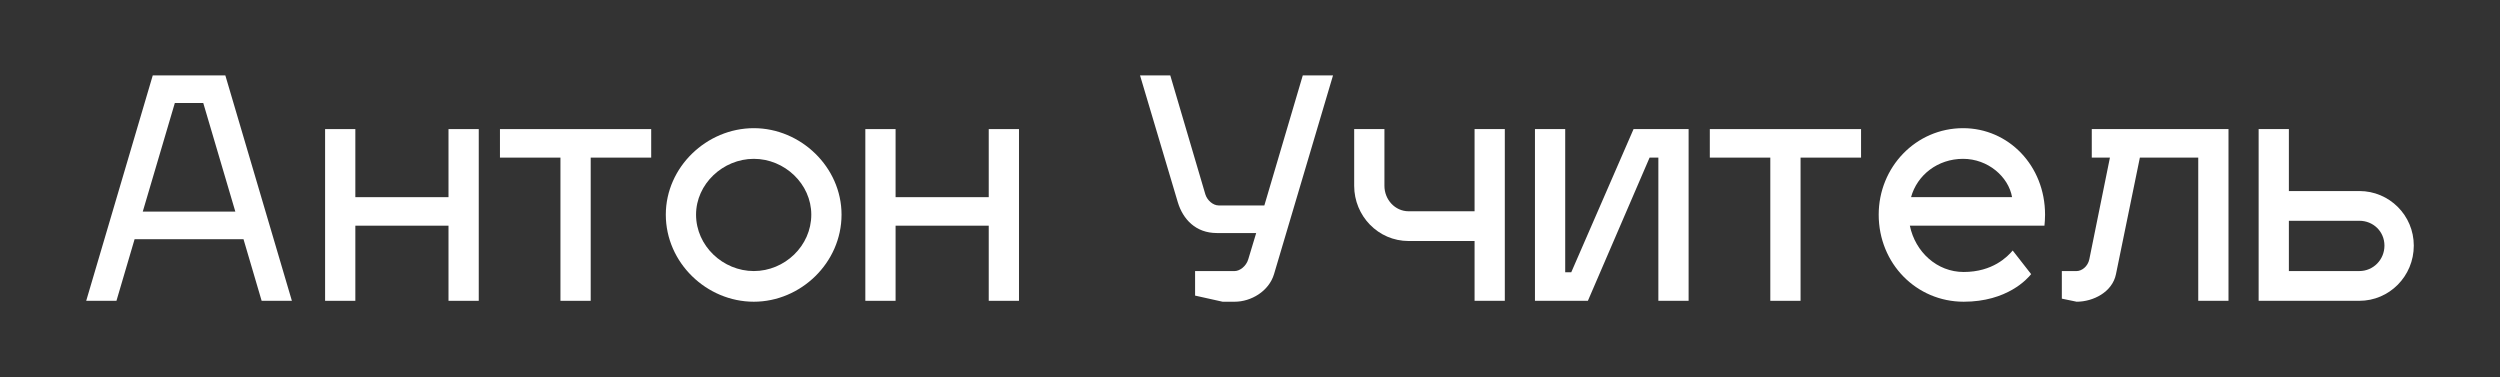 <?xml version="1.0" encoding="UTF-8"?> <svg xmlns="http://www.w3.org/2000/svg" width="232" height="35" viewBox="0 0 232 35" fill="none"><rect x="0" y="0" width="232" height="35" fill="#333333" stroke="none"/> <path d="M12.491 22.195H22.596L24.28 27.915H27.087L20.912 7H14.175L8 27.915H10.807L12.491 22.195ZM16.224 9.561H18.863L21.838 19.634H13.249L16.224 9.561Z" fill="white"></path> <path d="M32.976 27.915V20.943H41.621V27.915H44.428V11.98H41.621V18.297H32.976V11.98H30.169V27.915H32.976Z" fill="white"></path> <path d="M54.817 27.915V14.626H60.431V11.98H46.396V14.626H52.01V27.915H54.817Z" fill="white"></path> <path d="M69.955 11.894C65.576 11.894 61.787 15.508 61.787 19.919C61.787 24.386 65.576 28 69.955 28C74.306 28 78.095 24.386 78.095 19.919C78.095 15.508 74.306 11.894 69.955 11.894ZM69.955 14.74C72.818 14.74 75.288 17.073 75.288 19.919C75.288 22.821 72.818 25.154 69.955 25.154C67.092 25.154 64.594 22.821 64.594 19.919C64.594 17.073 67.092 14.74 69.955 14.74Z" fill="white"></path> <path d="M83.11 27.915V20.943H91.755V27.915H94.562V11.98H91.755V18.297H83.11V11.98H80.303V27.915H83.11Z" fill="white"></path> <path d="M114.581 28C116.097 28 117.753 27.032 118.23 25.439L123.703 7H120.897L117.332 19.065H113.093C112.56 19.065 112.027 18.581 111.858 18.041L108.602 7H105.796L109.304 18.78C109.781 20.346 110.96 21.626 112.925 21.626H116.574L115.844 24.045C115.648 24.728 115.03 25.154 114.581 25.154H110.904V27.431L113.458 28H114.581Z" fill="white"></path> <path d="M139.647 27.915V11.98H136.84V19.606H130.721C129.458 19.606 128.475 18.524 128.475 17.244V11.98H125.668V17.244C125.668 20.032 127.886 22.366 130.721 22.366H136.84V27.915H139.647Z" fill="white"></path> <path d="M156.703 27.915V11.98H151.594L145.812 25.268H145.251V11.98H142.444V27.915H147.356L153.082 14.626H153.896V27.915H156.703Z" fill="white"></path> <path d="M167.092 27.915V14.626H172.706V11.98H158.671V14.626H164.285V27.915H167.092Z" fill="white"></path> <path d="M182.23 25.24C179.76 25.24 177.739 23.39 177.234 20.943H189.725C189.753 20.744 189.781 20.26 189.781 19.919C189.781 15.366 186.385 11.894 182.174 11.894C177.795 11.894 174.343 15.508 174.343 19.919C174.343 24.471 177.852 28 182.23 28C186.272 28 188.153 25.866 188.49 25.439L186.778 23.248C186.3 23.817 184.925 25.24 182.23 25.24ZM182.174 14.74C184.476 14.74 186.385 16.39 186.721 18.297H177.346C177.908 16.248 179.816 14.74 182.174 14.74Z" fill="white"></path> <path d="M194.117 14.626H195.801L193.893 24.045C193.752 24.756 193.163 25.154 192.714 25.154H191.338V27.715L192.714 28C194.23 28 196.026 27.118 196.363 25.439L198.58 14.626H203.997V27.915H206.804V11.98H194.117V14.626Z" fill="white"></path> <path d="M209.601 27.915H218.948C221.726 27.915 224 25.638 224 22.793C224 19.976 221.726 17.728 218.948 17.728H212.408V11.98H209.601V27.915ZM212.408 25.154V20.488H218.948C220.239 20.488 221.277 21.484 221.277 22.793C221.277 24.102 220.239 25.154 218.948 25.154H212.408Z" fill="white"></path> </svg> 